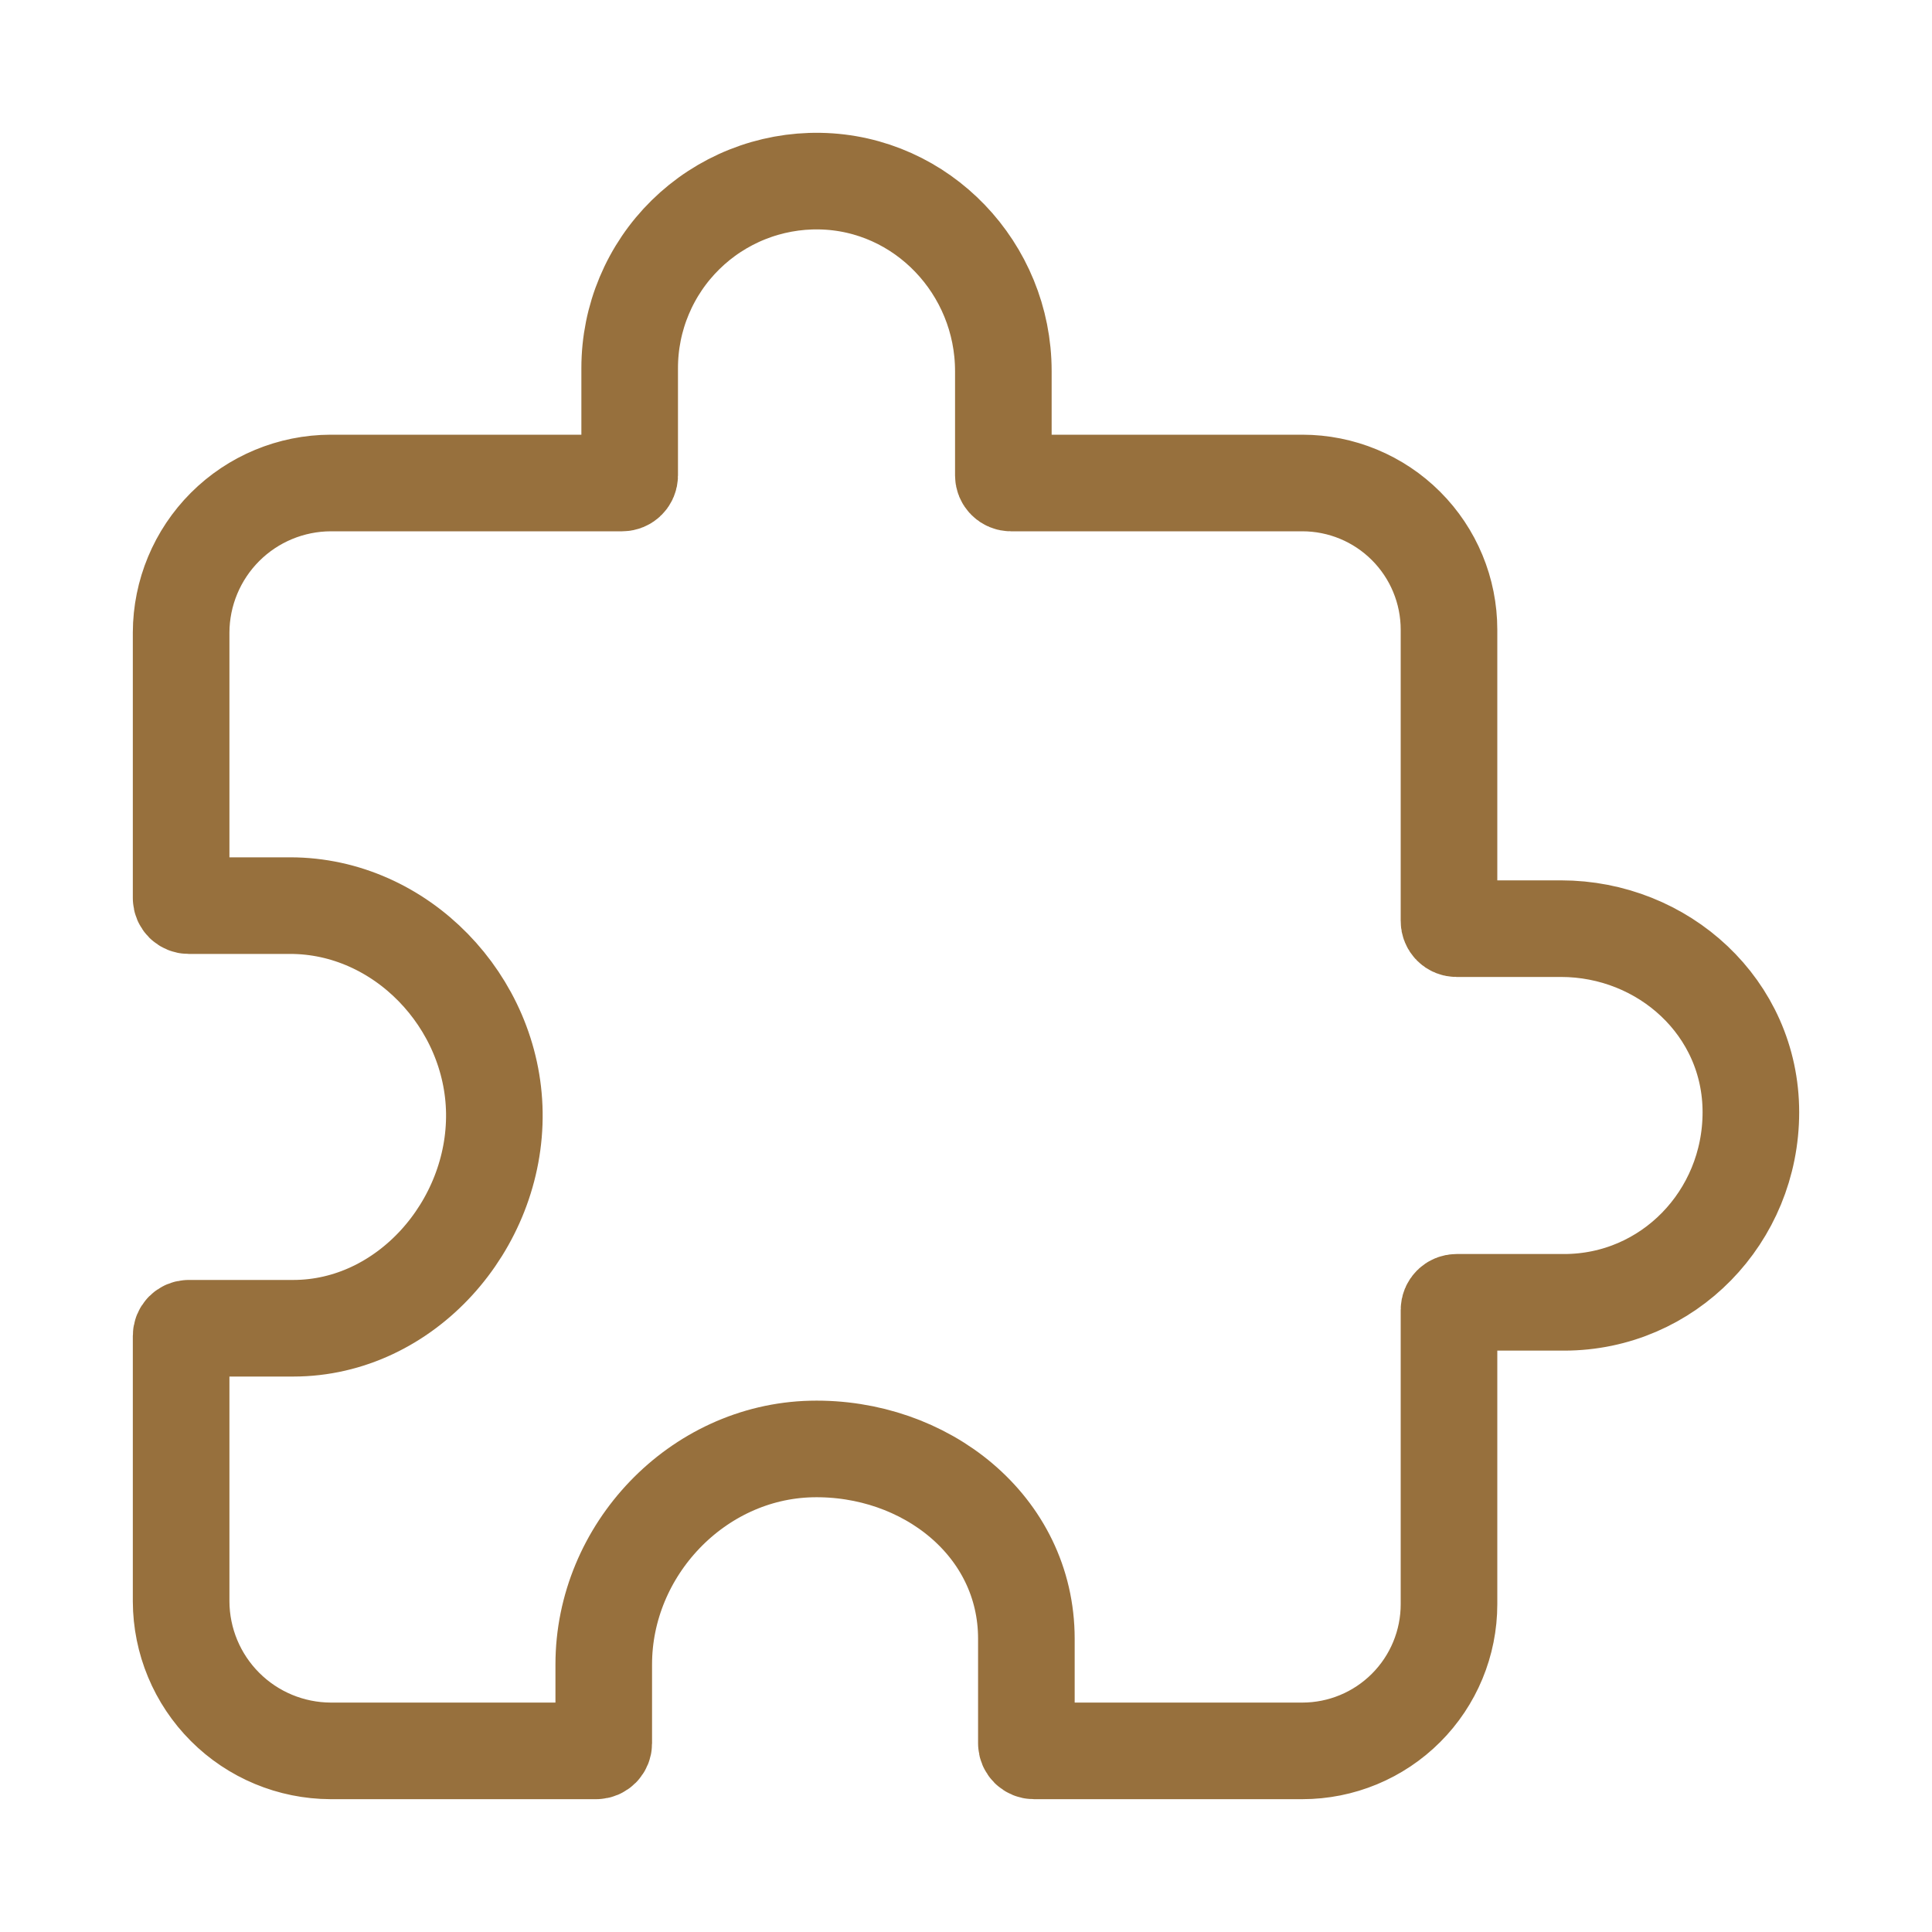 <svg xmlns="http://www.w3.org/2000/svg" width="100" height="100" viewBox="0 0 100 100" fill="none"><path d="M80.792 48.067H75.392C75.34 48.067 75.289 48.057 75.241 48.038C75.193 48.019 75.15 47.99 75.114 47.953C75.077 47.917 75.048 47.873 75.029 47.825C75.009 47.778 74.999 47.727 75 47.675V32.592C75 30.578 74.2 28.647 72.776 27.224C71.353 25.8 69.422 25 67.408 25H52.325C52.274 25 52.223 24.99 52.175 24.97C52.128 24.951 52.084 24.922 52.048 24.885C52.012 24.849 51.983 24.806 51.963 24.758C51.944 24.711 51.933 24.66 51.933 24.608V19.208C51.933 13.904 47.733 9.467 42.433 9.375C41.149 9.353 39.873 9.587 38.681 10.063C37.488 10.539 36.402 11.248 35.486 12.148C34.569 13.048 33.842 14.121 33.345 15.306C32.848 16.49 32.592 17.762 32.592 19.046V24.608C32.592 24.712 32.55 24.812 32.477 24.885C32.404 24.959 32.304 25 32.2 25H17.117C15.066 25.006 13.101 25.822 11.65 27.272C10.2 28.722 9.382 30.687 9.375 32.737V46.487C9.376 46.591 9.418 46.689 9.491 46.762C9.565 46.834 9.664 46.875 9.767 46.875H15.021C20.758 46.875 25.504 51.85 25.587 57.587C25.671 63.421 20.996 68.75 15.179 68.75H9.762C9.659 68.751 9.561 68.793 9.488 68.866C9.416 68.939 9.375 69.038 9.375 69.142V82.888C9.382 84.938 10.199 86.902 11.649 88.351C13.098 89.801 15.062 90.618 17.113 90.625H30.863C30.966 90.624 31.064 90.582 31.137 90.509C31.209 90.436 31.25 90.337 31.25 90.233V86.15C31.25 80.233 36.083 75.142 41.992 75C47.871 74.867 53.125 78.967 53.125 84.821V90.237C53.126 90.341 53.168 90.439 53.241 90.512C53.315 90.584 53.413 90.625 53.517 90.625H67.408C69.422 90.625 71.353 89.825 72.776 88.401C74.2 86.978 75 85.047 75 83.033V67.8C75 67.696 75.041 67.597 75.115 67.523C75.188 67.45 75.288 67.408 75.392 67.408H80.954C86.35 67.408 90.625 62.983 90.625 57.567C90.625 52.15 86.096 48.067 80.792 48.067Z" stroke="#97703D" stroke-width="5" stroke-linecap="round" stroke-linejoin="round"></path></svg>